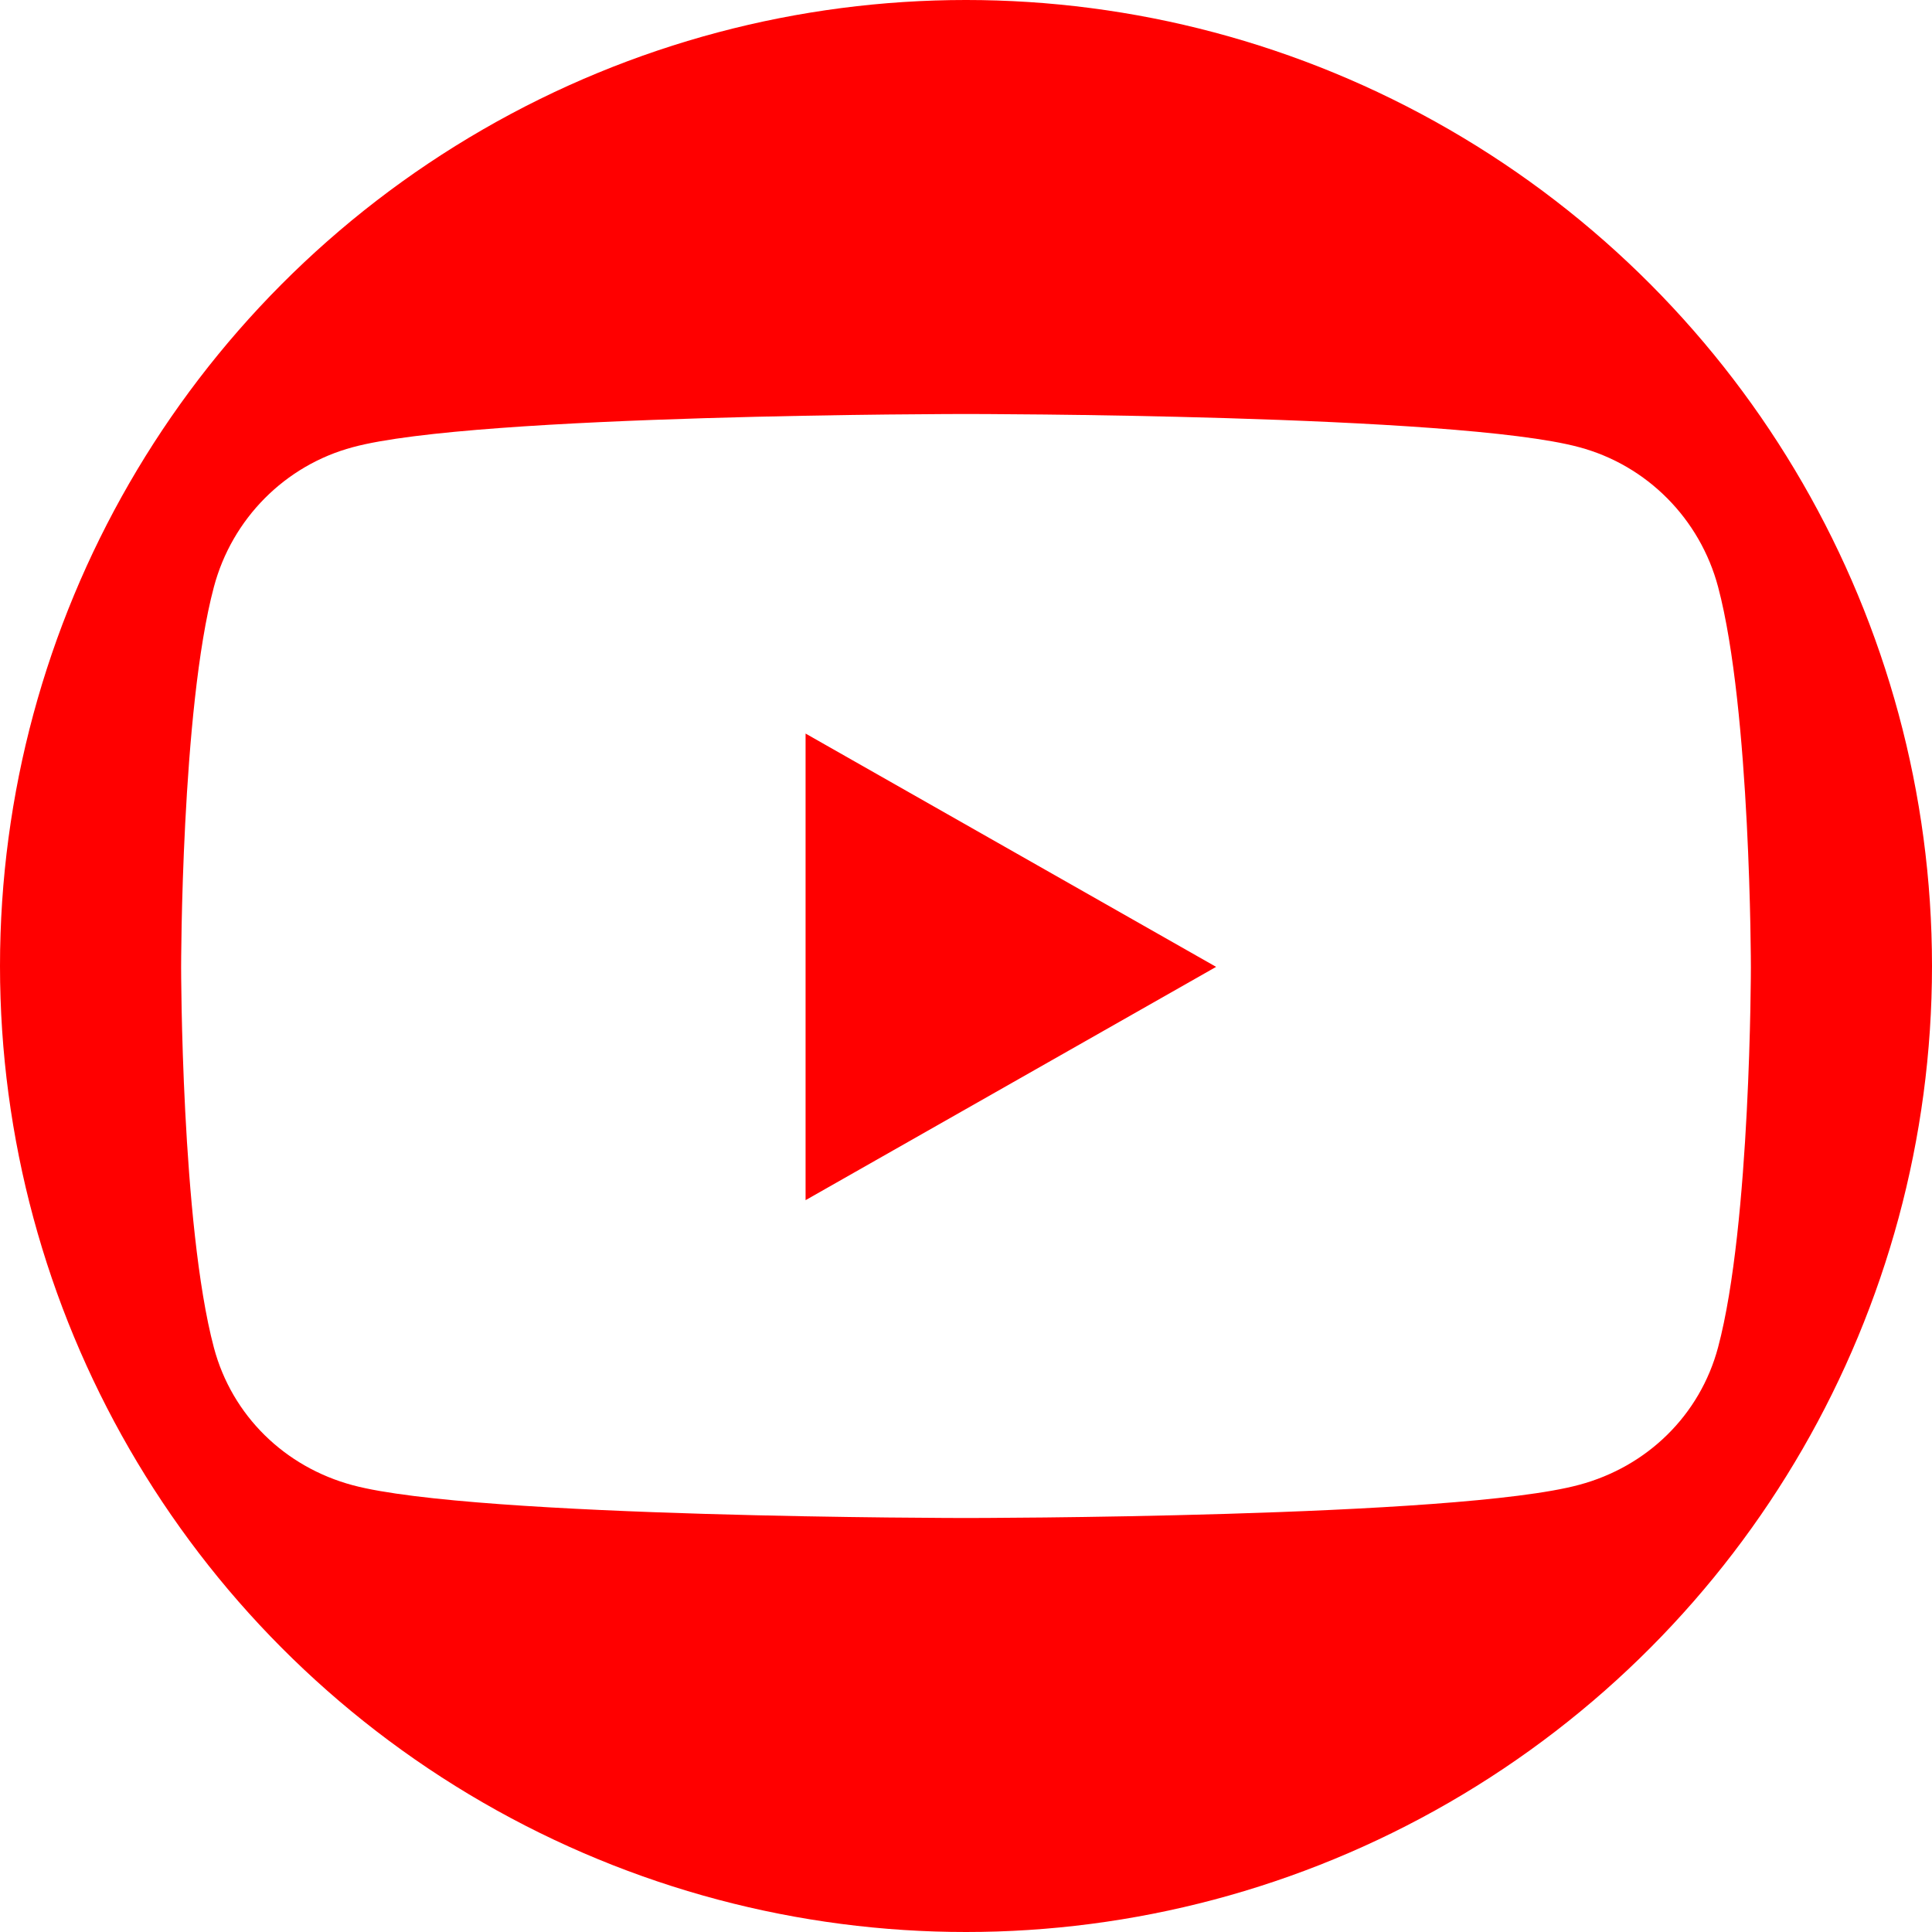 <svg id="youtube_svg" xmlns="http://www.w3.org/2000/svg" xmlns:xlink="http://www.w3.org/1999/xlink" viewBox="0 0 448 448">
	<defs>
		<style>
			.youtube-cls-1 {
			fill: none;
			}
			.youtube-cls-2 {
			fill: red;
			}
			.youtube-cls-3 {
			clip-path: url(#youtubeClipPath);
			}
		</style>
		<clipPath id="youtubeClipPath">
			<path class="youtube-cls-1" d="M282,224.2l-95.2-54.1v108.2l95.2-54.1ZM384,0H64C28.7,0,0,28.7,0,64v320c0,35.3,28.7,64,64,64h320c35.3,0,64-28.7,64-64V64c0-35.3-28.7-64-64-64ZM398.4,136.1c7.6,28.6,7.6,88.2,7.6,88.2,0,0,0,59.6-7.6,88.1-4.2,15.8-16.5,27.7-32.2,31.9-28.3,7.7-142.2,7.7-142.2,7.7,0,0-113.9,0-142.2-7.6-15.7-4.2-28-16.1-32.2-31.9-7.6-28.6-7.6-88.2-7.6-88.2,0,0,0-59.7,7.6-88.2,4.2-15.8,16.5-28.2,32.2-32.4,28.3-7.7,142.2-7.7,142.2-7.7,0,0,113.9,0,142.2,7.7,15.7,4.2,28,16.6,32.2,32.4h0Z"/>
		</clipPath>
	</defs>
	<g class="youtube-cls-3">
		<circle class="youtube-cls-2" cx="224" cy="224" r="224"/>
	</g>
</svg>